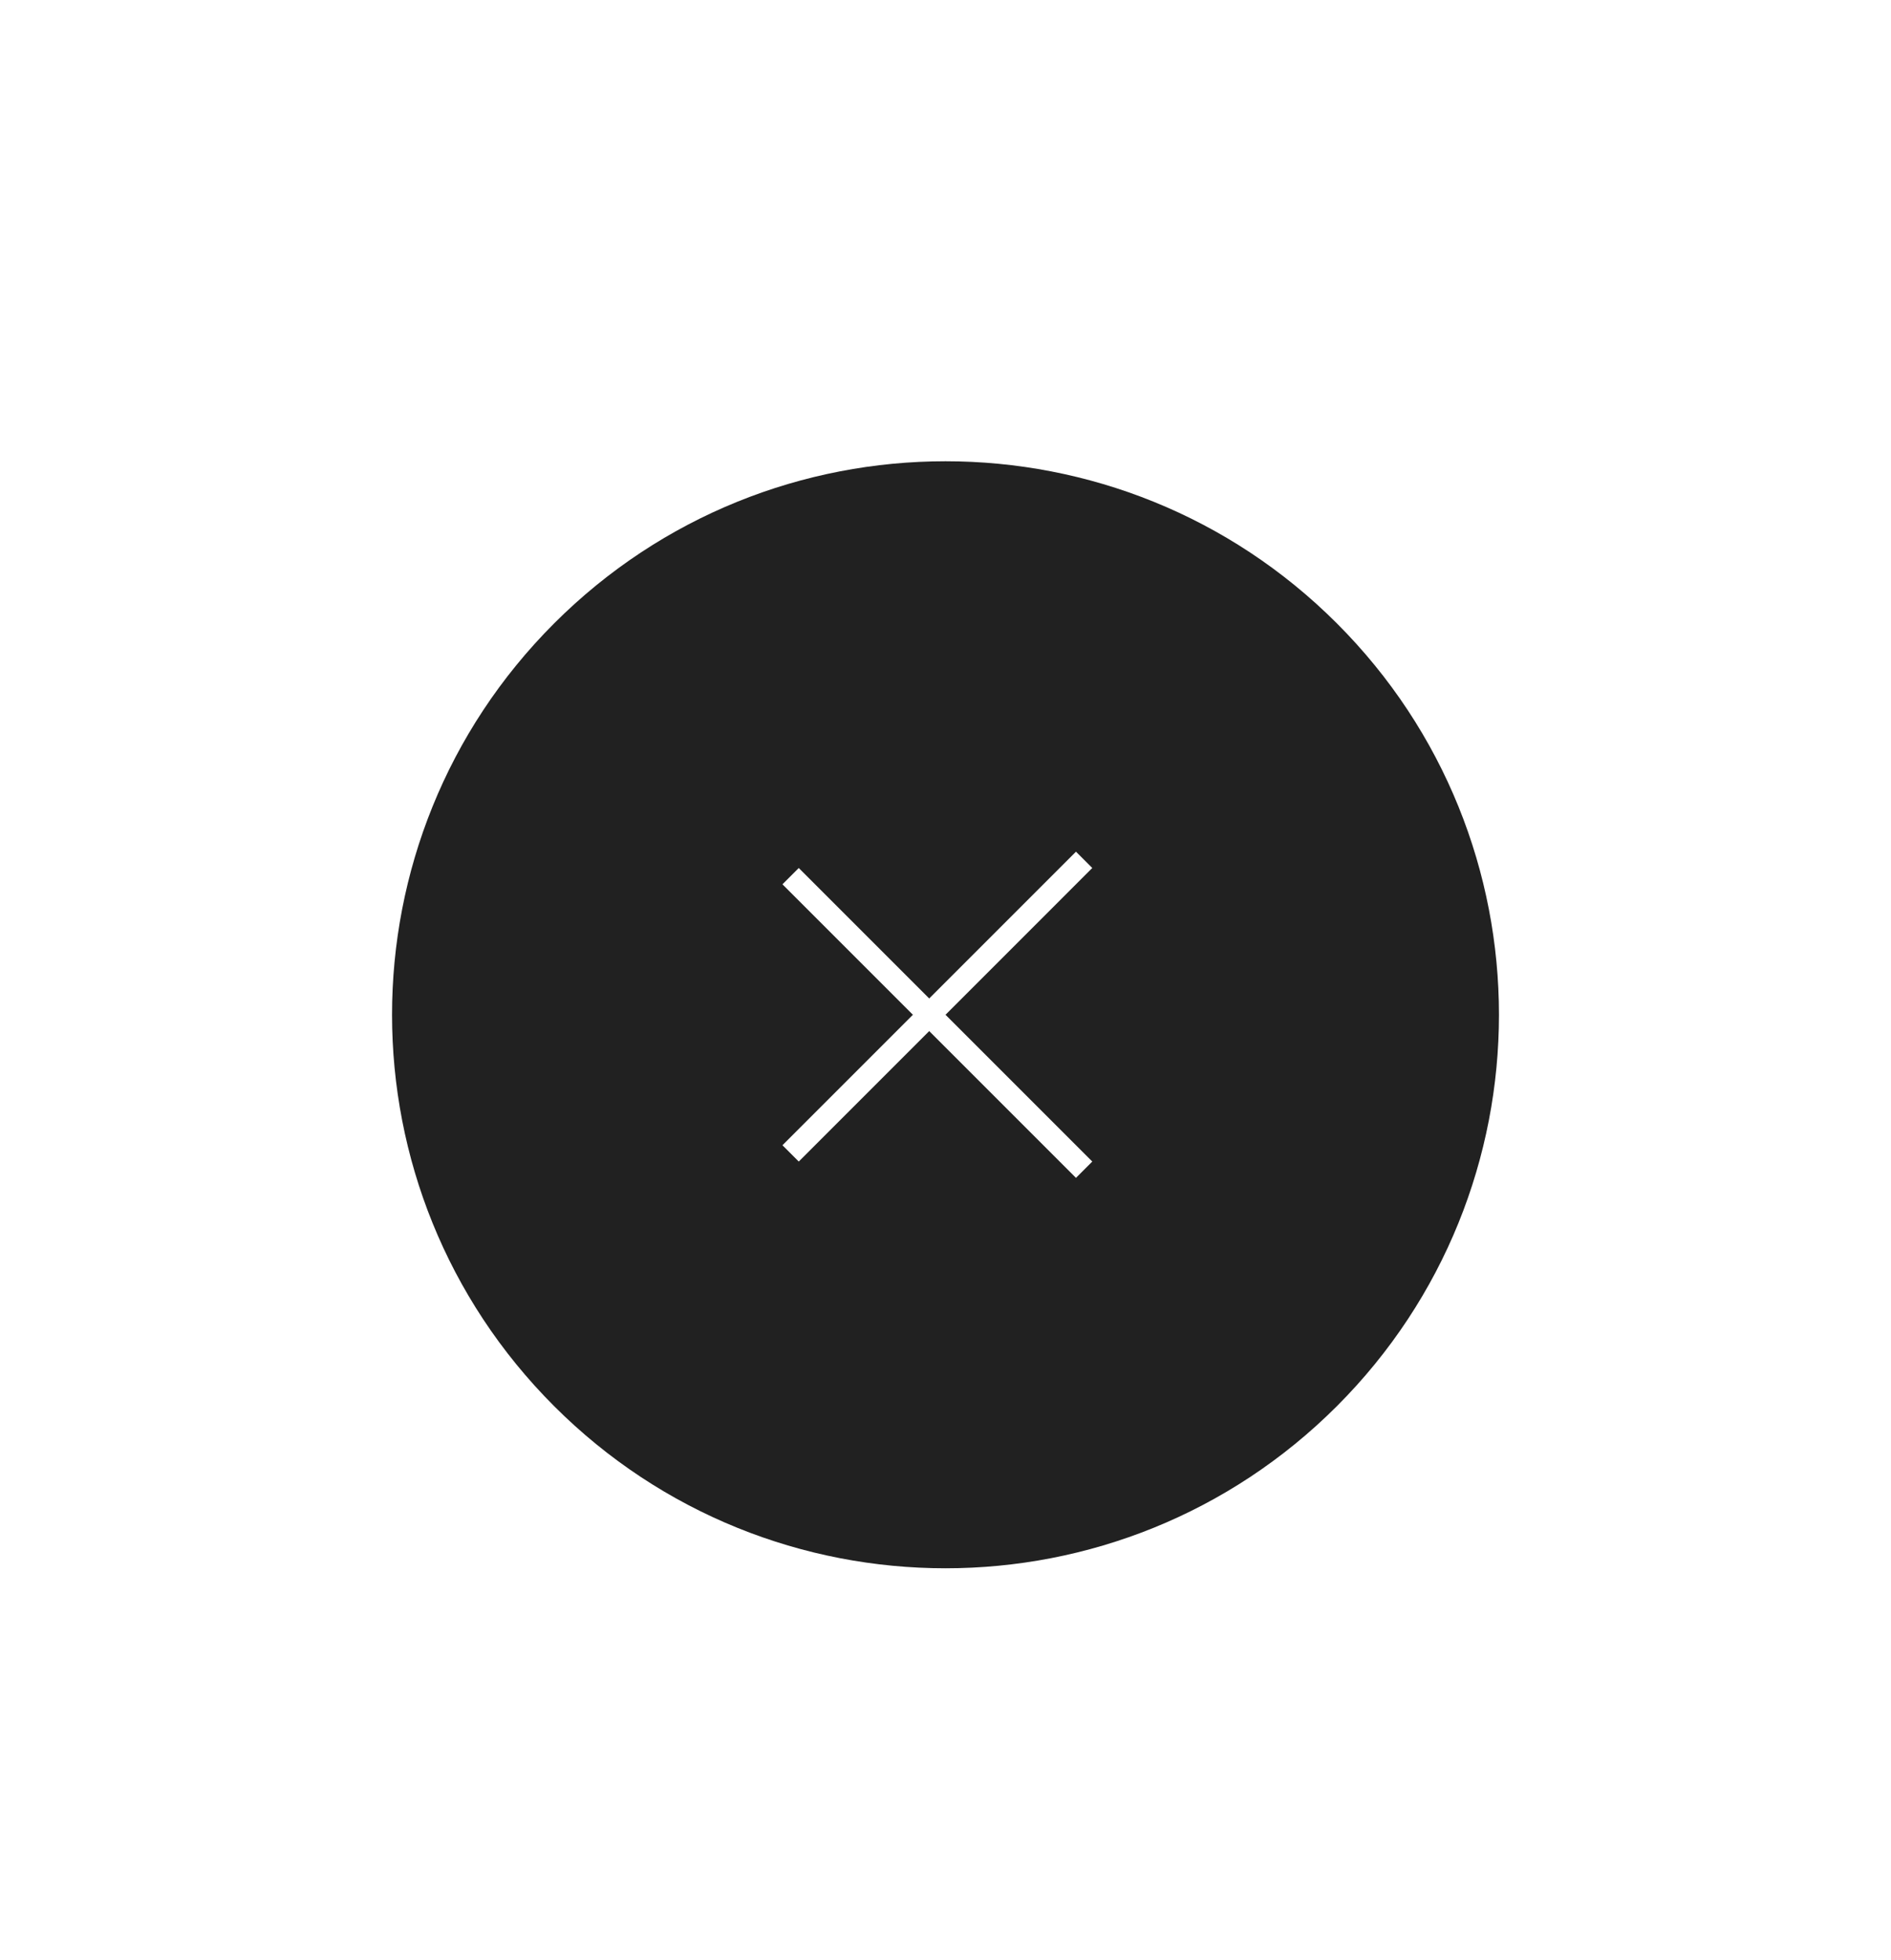 <svg width="82" height="85" viewBox="0 0 82 85" fill="none" xmlns="http://www.w3.org/2000/svg">
<g filter="url(#filter0_d_53_2251)">
<path d="M24.03 50.971C14.657 41.598 14.657 26.402 24.03 17.029C33.402 7.657 48.598 7.657 57.971 17.029C67.343 26.402 67.343 41.598 57.971 50.971C48.598 60.343 33.402 60.343 24.03 50.971Z" fill="#212121"/>
<line x1="47.011" y1="40.718" x2="34.283" y2="27.99" stroke="white"/>
<line x1="34.283" y1="40.011" x2="47.011" y2="27.282" stroke="white"/>
</g>
<defs>
<filter id="filter0_d_53_2251" x="-9.941" y="-6.941" width="101.882" height="101.882" filterUnits="userSpaceOnUse" color-interpolation-filters="sRGB">
<feFlood flood-opacity="0" result="BackgroundImageFix"/>
<feColorMatrix in="SourceAlpha" type="matrix" values="0 0 0 0 0 0 0 0 0 0 0 0 0 0 0 0 0 0 127 0" result="hardAlpha"/>
<feOffset dy="10"/>
<feGaussianBlur stdDeviation="8.5"/>
<feComposite in2="hardAlpha" operator="out"/>
<feColorMatrix type="matrix" values="0 0 0 0 0 0 0 0 0 0 0 0 0 0 0 0 0 0 0.4 0"/>
<feBlend mode="normal" in2="BackgroundImageFix" result="effect1_dropShadow_53_2251"/>
<feBlend mode="normal" in="SourceGraphic" in2="effect1_dropShadow_53_2251" result="shape"/>
</filter>
</defs>
</svg>
